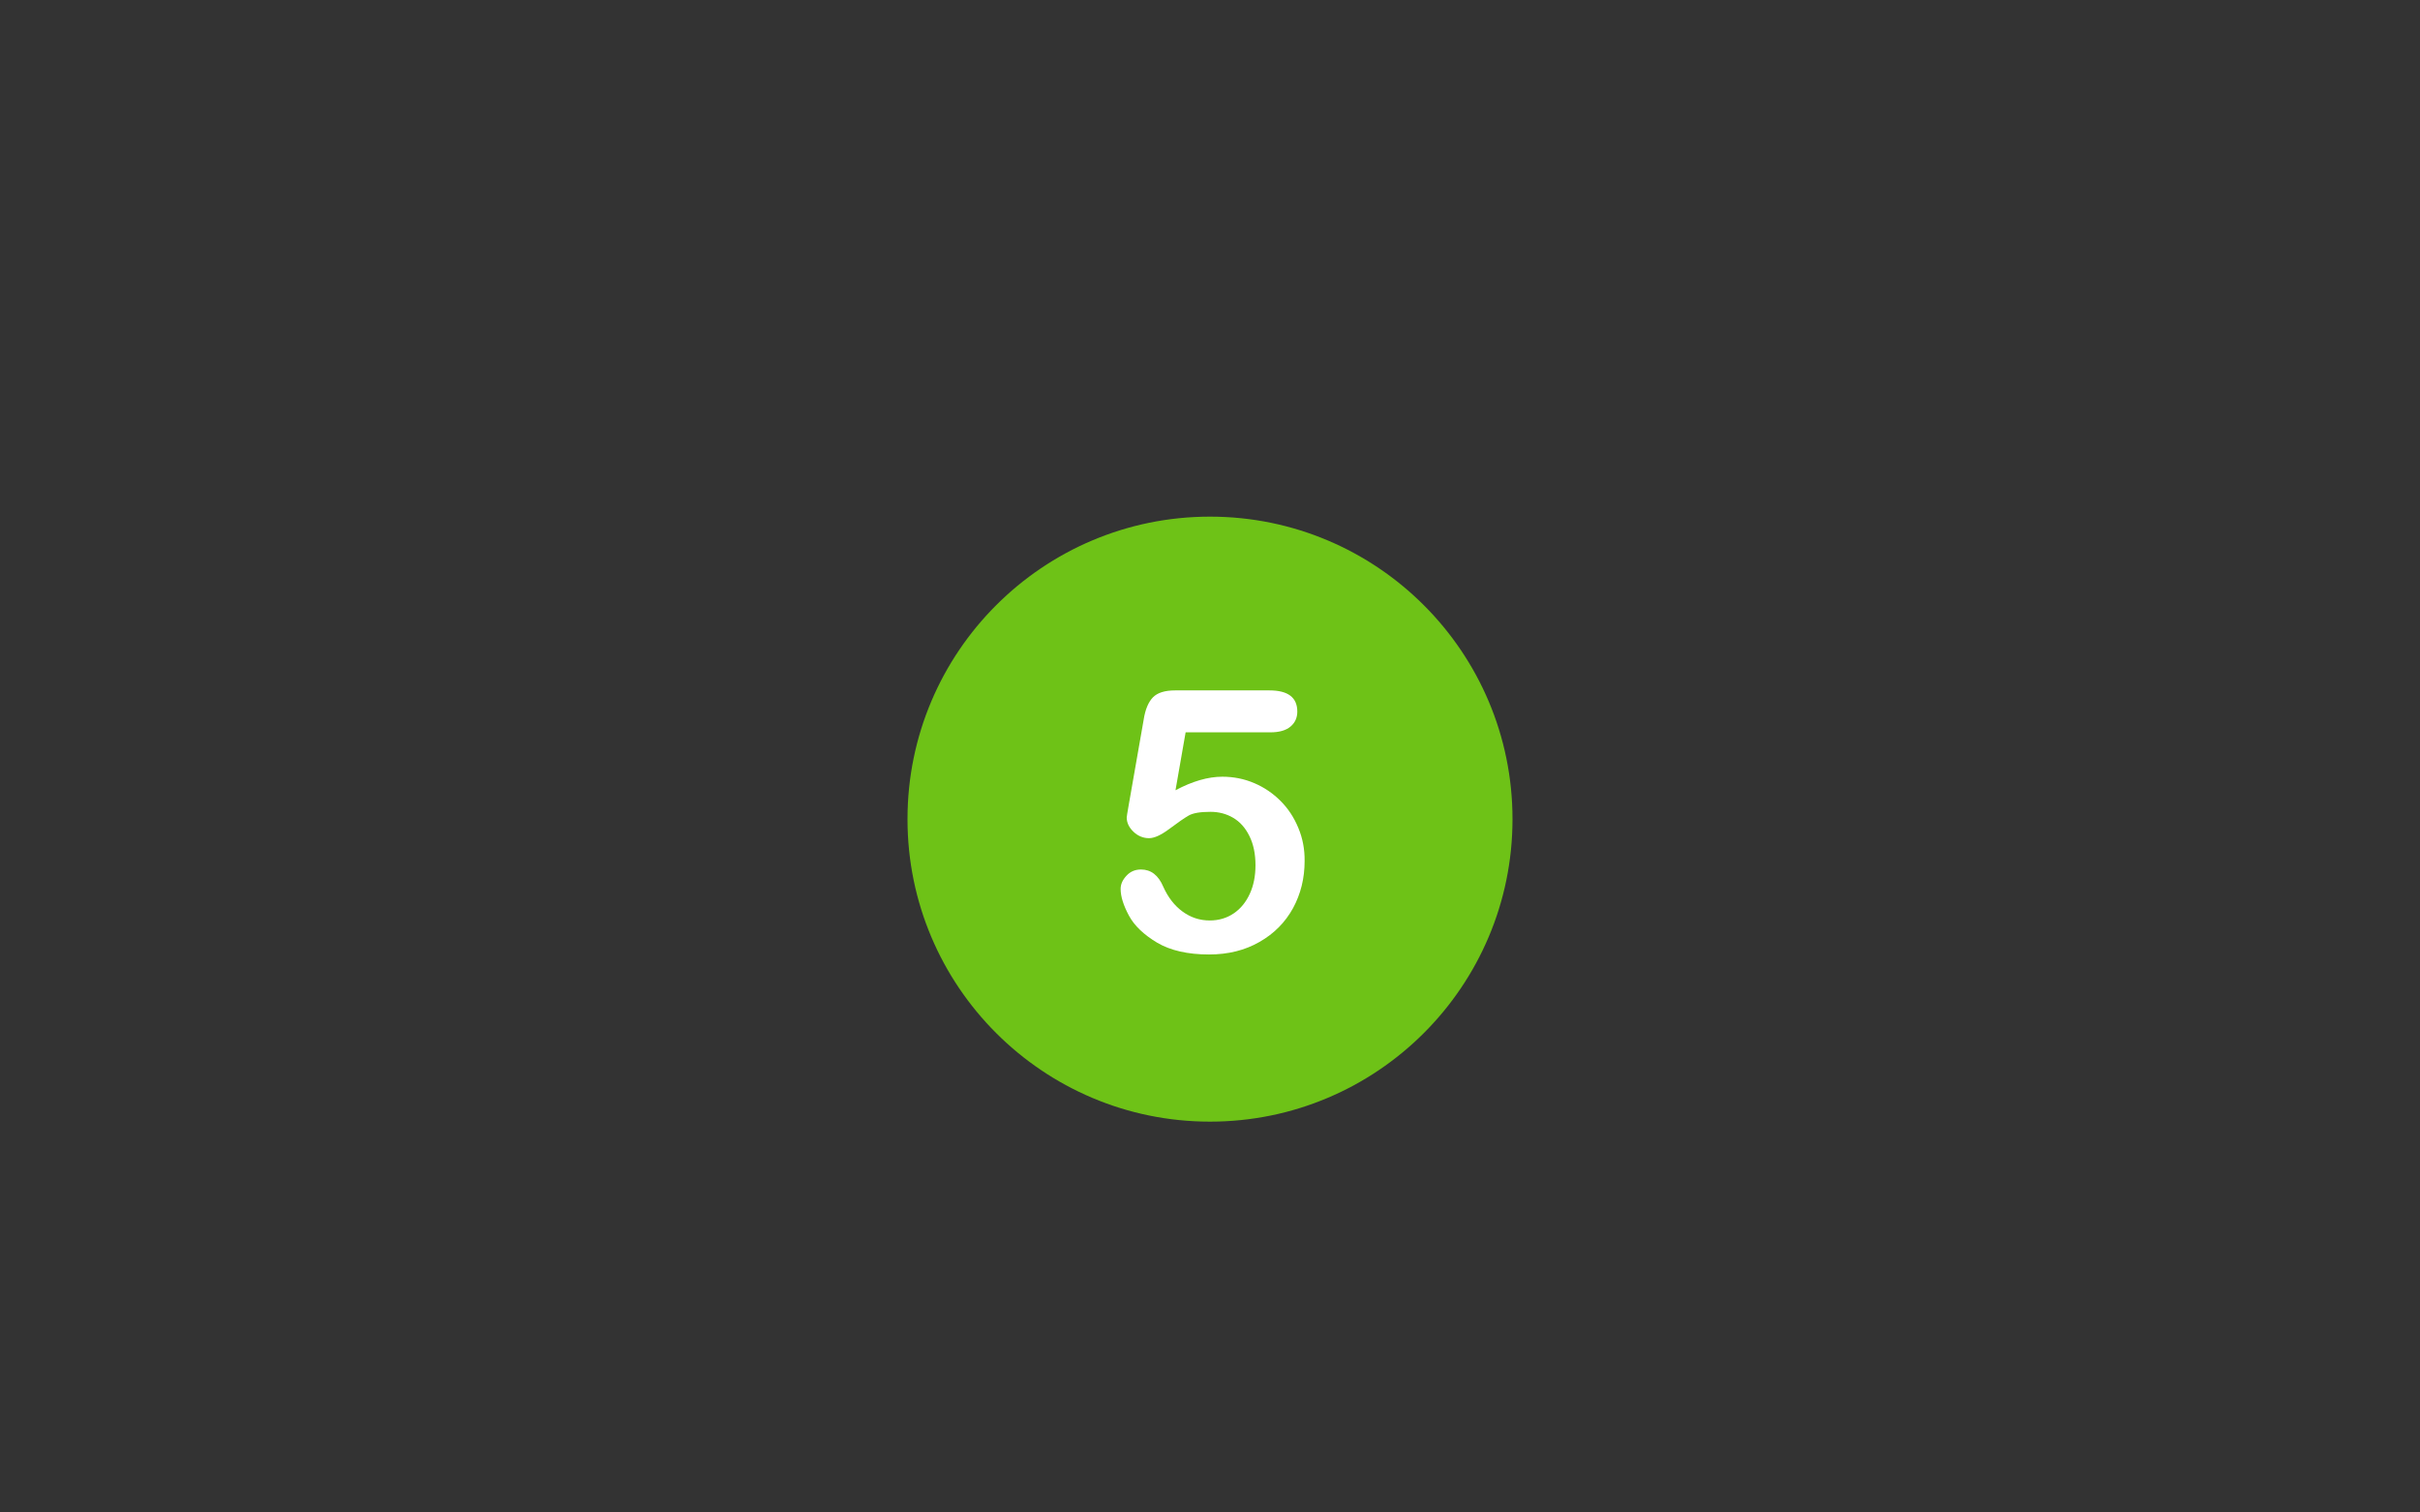 <?xml version="1.0" encoding="UTF-8"?>
<svg xmlns="http://www.w3.org/2000/svg" xmlns:xlink="http://www.w3.org/1999/xlink" width="1280" zoomAndPan="magnify" viewBox="0 0 960 600" height="800" preserveAspectRatio="xMidYMid meet" version="1.0">
  <rect x="0" y="0" width="960" height="600" fill="#333333" stroke="none"/>
  <defs>
    <clipPath id="b77d06a1ca">
      <path d="M 360 204.953 L 600 204.953 L 600 444.953 L 360 444.953 Z M 360 204.953 " clip-rule="nonzero"></path>
    </clipPath>
  </defs>
  <g clip-path="url(#b77d06a1ca)">
    <path fill="#6ec217" d="M 480 204.953 C 413.738 204.953 360 258.691 360 324.953 C 360 391.215 413.738 444.953 480 444.953 C 546.262 444.953 600 391.215 600 324.953 C 600 258.691 546.262 204.953 480 204.953 Z M 480 204.953 " fill-opacity="1" fill-rule="nonzero"></path>
  </g>
  <path fill="#ffffff" d="M 515.02 328.387 C 513.324 324.277 511.004 320.746 508.004 317.746 C 505.008 314.746 501.57 312.379 497.605 310.684 C 493.641 308.992 489.434 308.121 484.887 308.121 C 479.227 308.121 473.035 309.91 466.312 313.488 L 470.328 290.516 L 503.992 290.516 C 507.473 290.516 510.133 289.742 511.922 288.242 C 513.711 286.742 514.633 284.758 514.633 282.293 C 514.633 276.684 510.957 273.879 503.555 273.879 L 466.168 273.879 C 462.105 273.879 459.152 274.797 457.363 276.633 C 455.574 278.473 454.316 281.422 453.688 285.484 L 447.738 319.438 C 447.207 322.438 446.965 324.035 446.965 324.277 C 446.965 326.402 447.883 328.289 449.672 329.984 C 451.465 331.676 453.543 332.5 455.816 332.5 C 457.945 332.5 460.652 331.242 463.941 328.773 C 467.23 326.309 469.746 324.566 471.488 323.551 C 473.227 322.535 476.129 322.051 480.195 322.051 C 483.484 322.051 486.48 322.824 489.191 324.422 C 491.898 326.016 494.027 328.387 495.621 331.629 C 497.219 334.82 498.043 338.691 498.043 343.234 C 498.043 347.445 497.316 351.215 495.816 354.504 C 494.316 357.793 492.238 360.406 489.48 362.293 C 486.723 364.18 483.531 365.148 479.902 365.148 C 475.938 365.148 472.359 363.984 469.117 361.617 C 465.926 359.293 463.363 356.004 461.477 351.797 C 459.539 347.203 456.59 344.93 452.625 344.93 C 450.301 344.93 448.367 345.75 446.867 347.395 C 445.32 349.039 444.547 350.781 444.547 352.621 C 444.547 355.668 445.66 359.148 447.836 363.211 C 450.012 367.273 453.785 370.805 459.008 373.949 C 464.281 377.047 471.148 378.641 479.613 378.641 C 487.16 378.641 493.832 376.996 499.637 373.66 C 505.441 370.371 509.844 365.871 512.938 360.262 C 515.984 354.652 517.535 348.41 517.535 341.543 C 517.582 336.898 516.758 332.5 515.02 328.387 " fill-opacity="1" fill-rule="nonzero"></path>
</svg>
